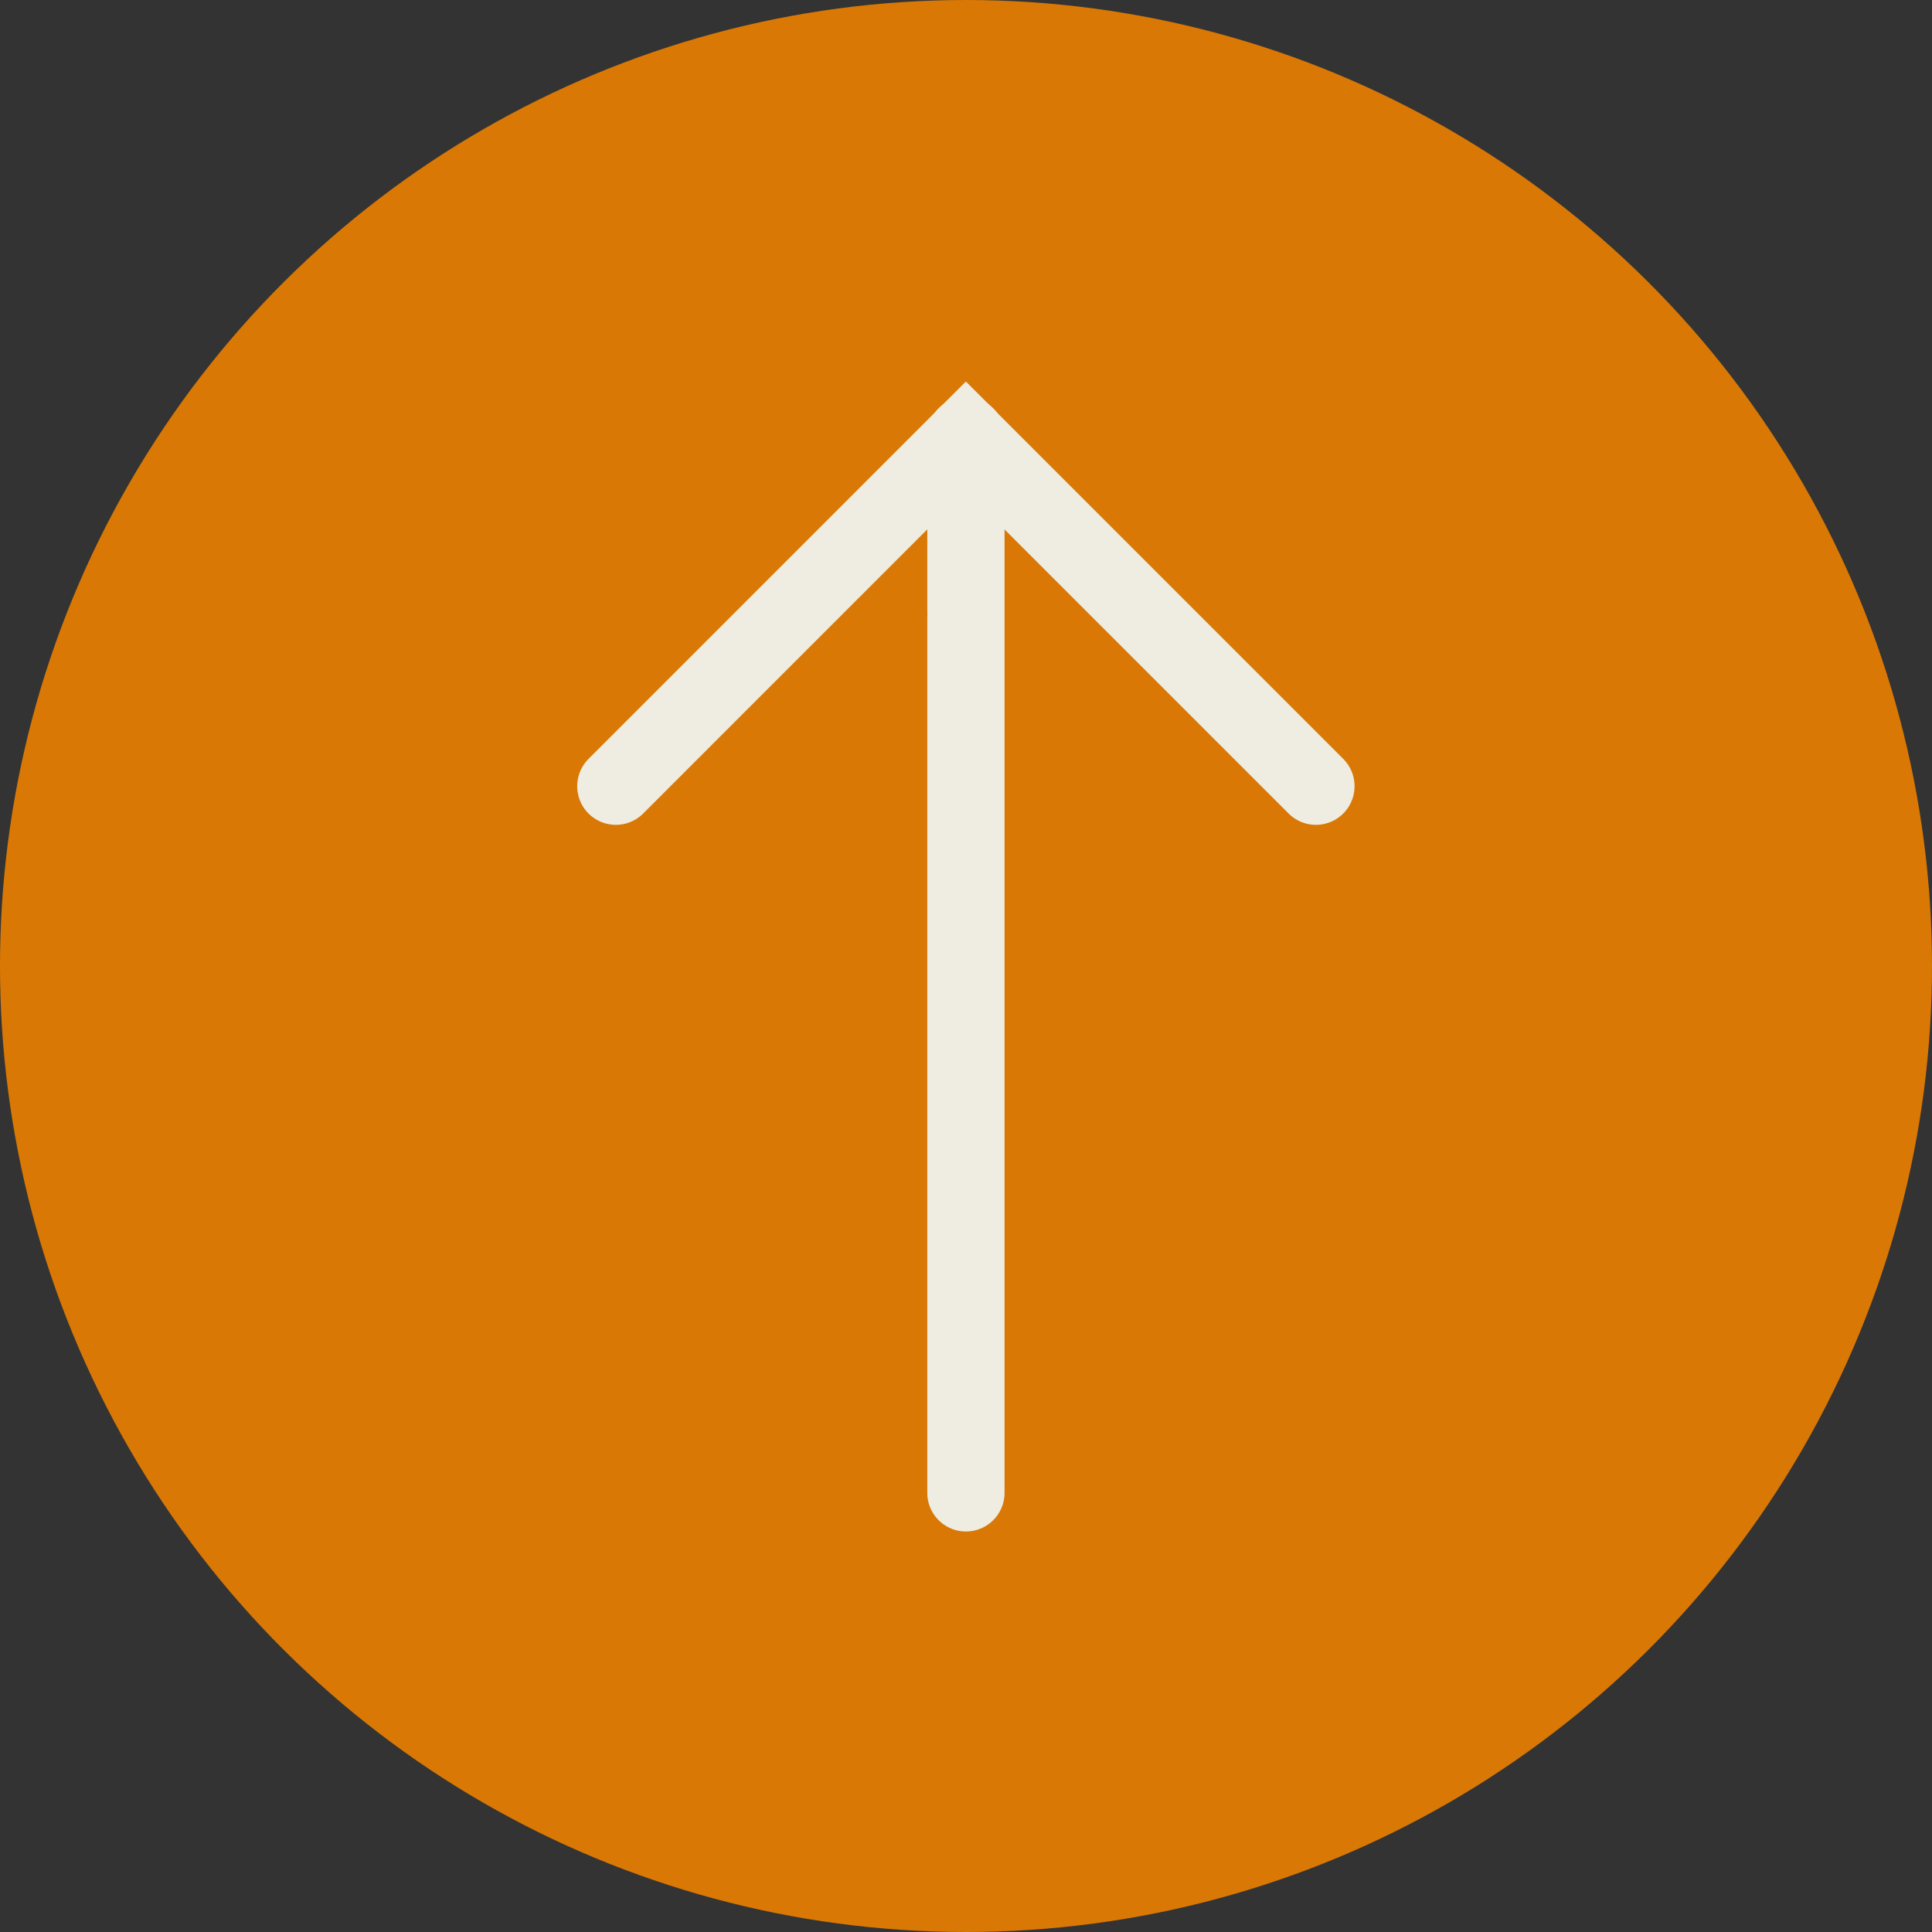 <svg xmlns="http://www.w3.org/2000/svg" width="75" height="75" viewBox="0 0 75 75"><rect x="0" y="0" width="75" height="75" fill="#333333" stroke="none"/><defs><style>.a{fill:#d97805;}.b{fill:none;stroke:#efece2;stroke-linecap:round;stroke-miterlimit:10.667;stroke-width:3px;}</style></defs><g transform="translate(0 75) rotate(-90)"><g transform="translate(0 0)"><circle class="a" cx="37.5" cy="37.5" r="37.5" transform="translate(0 0)"/><path class="b" d="M0,0,13.589,13.588,0,27.177" transform="translate(44.48 23.907)"/><path class="b" d="M0,0H33.973" transform="translate(17.048 37.497)"/><path class="b" d="M6.795,0H0" transform="translate(51.295 37.497)"/></g></g></svg>